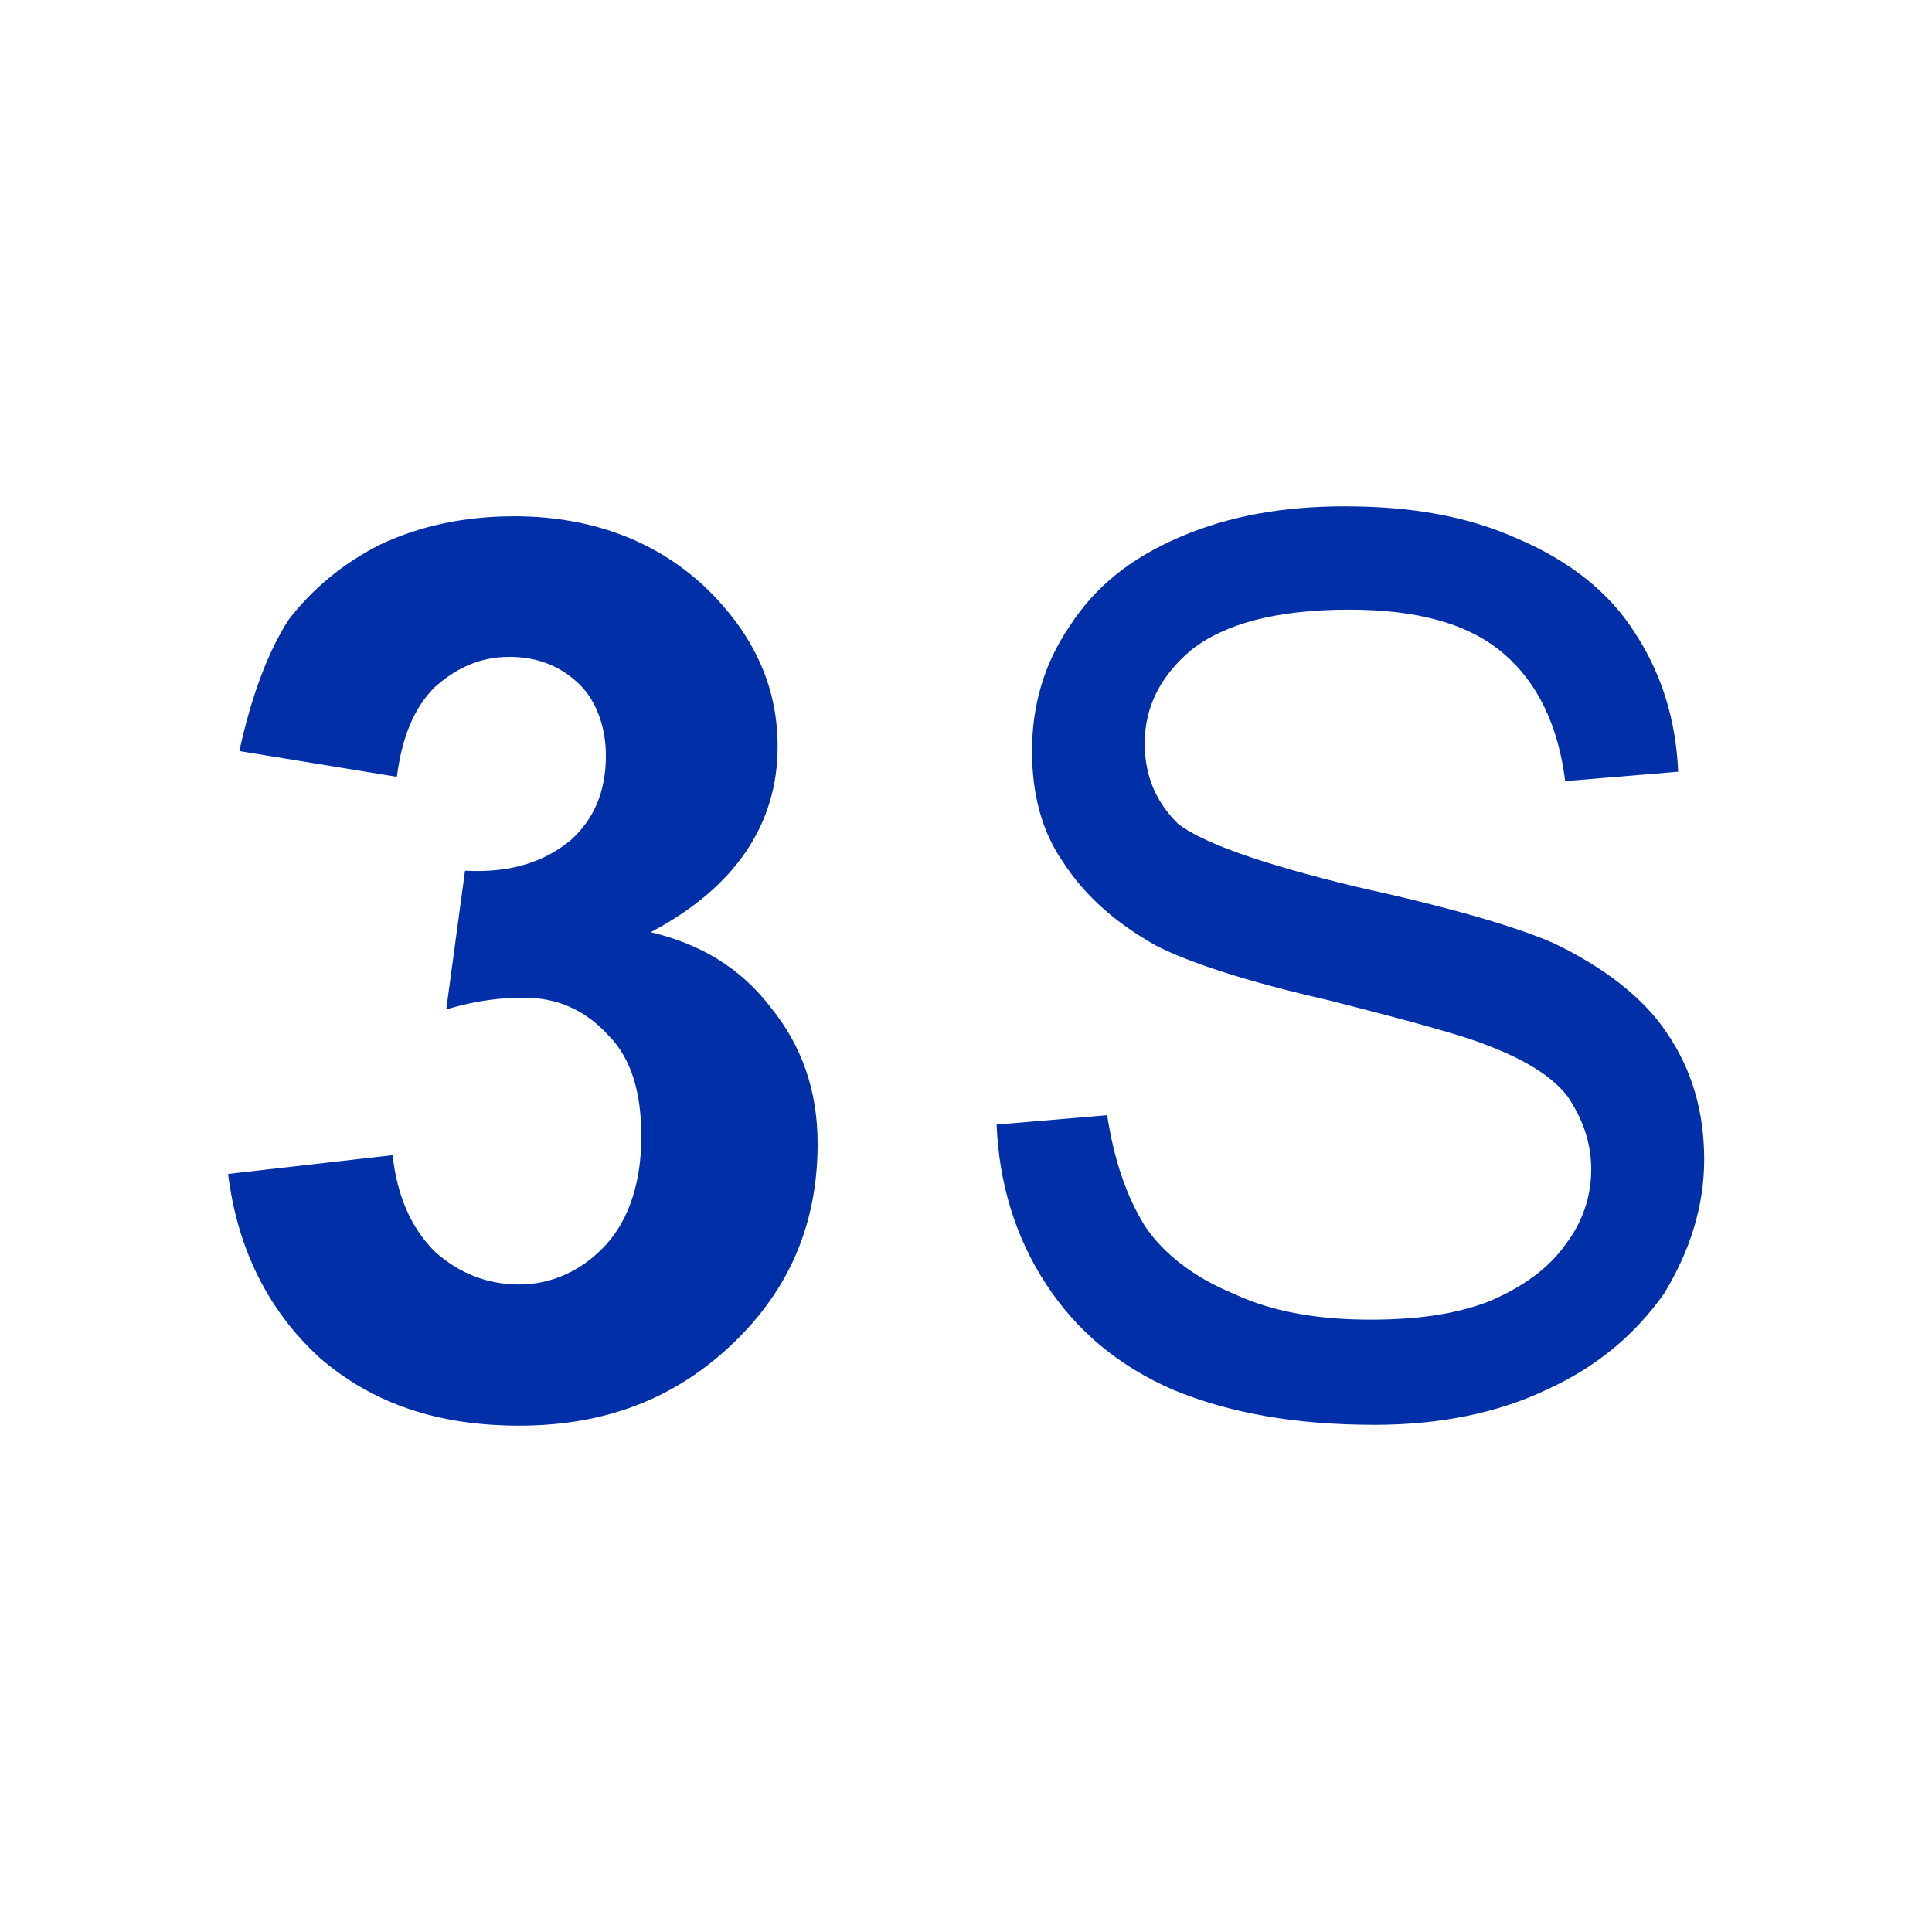 <?xml version="1.0" encoding="UTF-8"?> <svg xmlns="http://www.w3.org/2000/svg" xmlns:xlink="http://www.w3.org/1999/xlink" version="1.1" id="图层_1" x="0px" y="0px" viewBox="0 0 72 72" style="enable-background:new 0 0 72 72;" xml:space="preserve"> <style type="text/css"> .st0{fill:#002FA7;} </style> <path class="st0" d="M8.5,43.75l6.13-0.7c0.18,1.57,0.7,2.71,1.57,3.59c0.88,0.79,1.93,1.23,3.15,1.23s2.37-0.53,3.24-1.49 c0.87-0.96,1.31-2.36,1.31-4.03c0-1.58-0.35-2.89-1.23-3.77c-0.88-0.96-1.92-1.4-3.15-1.4c-0.79,0-1.75,0.09-2.89,0.44l0.7-5.17 c1.75,0.09,2.98-0.35,3.94-1.14c0.88-0.79,1.31-1.84,1.31-3.15c0-1.05-0.35-2.02-0.96-2.63c-0.7-0.7-1.58-1.05-2.63-1.05 c-1.14,0-2.02,0.44-2.8,1.14c-0.79,0.79-1.22,1.92-1.4,3.33l-5.87-0.96c0.44-2.01,1.05-3.68,1.84-4.9c0.88-1.14,2.02-2.1,3.42-2.8 c1.49-0.7,3.15-1.05,4.99-1.05c3.06,0,5.6,1.05,7.45,2.98c1.58,1.66,2.36,3.5,2.36,5.6c0,2.89-1.57,5.25-4.73,6.92 c1.84,0.44,3.33,1.31,4.47,2.8c1.14,1.4,1.75,3.07,1.75,5.08c0,2.98-1.05,5.43-3.15,7.44c-2.19,2.1-4.82,3.07-7.97,3.07 c-2.98,0-5.43-0.79-7.45-2.54C9.99,48.83,8.85,46.55,8.5,43.75 M37.14,41.91l4.12-0.35c0.26,1.66,0.7,2.98,1.4,4.12 c0.7,1.05,1.84,1.93,3.33,2.54c1.49,0.7,3.24,0.96,5.08,0.96c1.66,0,3.15-0.18,4.47-0.7c1.23-0.53,2.19-1.23,2.8-2.1 c0.61-0.79,0.96-1.75,0.96-2.8c0-1.05-0.35-1.93-0.88-2.72c-0.61-0.79-1.66-1.4-3.06-1.93c-0.88-0.35-2.8-0.88-5.87-1.66 c-3.07-0.7-5.17-1.4-6.39-2.02c-1.58-0.88-2.72-1.93-3.5-3.15c-0.79-1.14-1.14-2.54-1.14-4.12c0-1.66,0.44-3.24,1.4-4.64 c0.96-1.49,2.28-2.54,4.12-3.33c1.84-0.79,3.85-1.14,6.13-1.14c2.45,0,4.55,0.35,6.48,1.22c1.84,0.79,3.33,1.93,4.29,3.42 c1.05,1.58,1.58,3.33,1.66,5.25l-4.21,0.35c-0.26-2.1-1.05-3.68-2.27-4.73c-1.31-1.14-3.24-1.66-5.78-1.66 c-2.72,0-4.64,0.53-5.87,1.49c-1.14,0.96-1.75,2.1-1.75,3.5c0,1.23,0.44,2.19,1.23,2.98c0.88,0.7,3.06,1.49,6.66,2.36 c3.59,0.79,5.95,1.49,7.35,2.1c1.84,0.88,3.33,2.01,4.21,3.33c0.96,1.4,1.4,2.98,1.4,4.73c0,1.75-0.53,3.41-1.49,4.99 c-1.05,1.49-2.45,2.71-4.38,3.59c-1.84,0.88-4.03,1.31-6.4,1.31c-2.98,0-5.43-0.44-7.53-1.31c-2.02-0.88-3.59-2.19-4.73-3.94 C37.84,46.11,37.23,44.1,37.14,41.91"></path> </svg> 